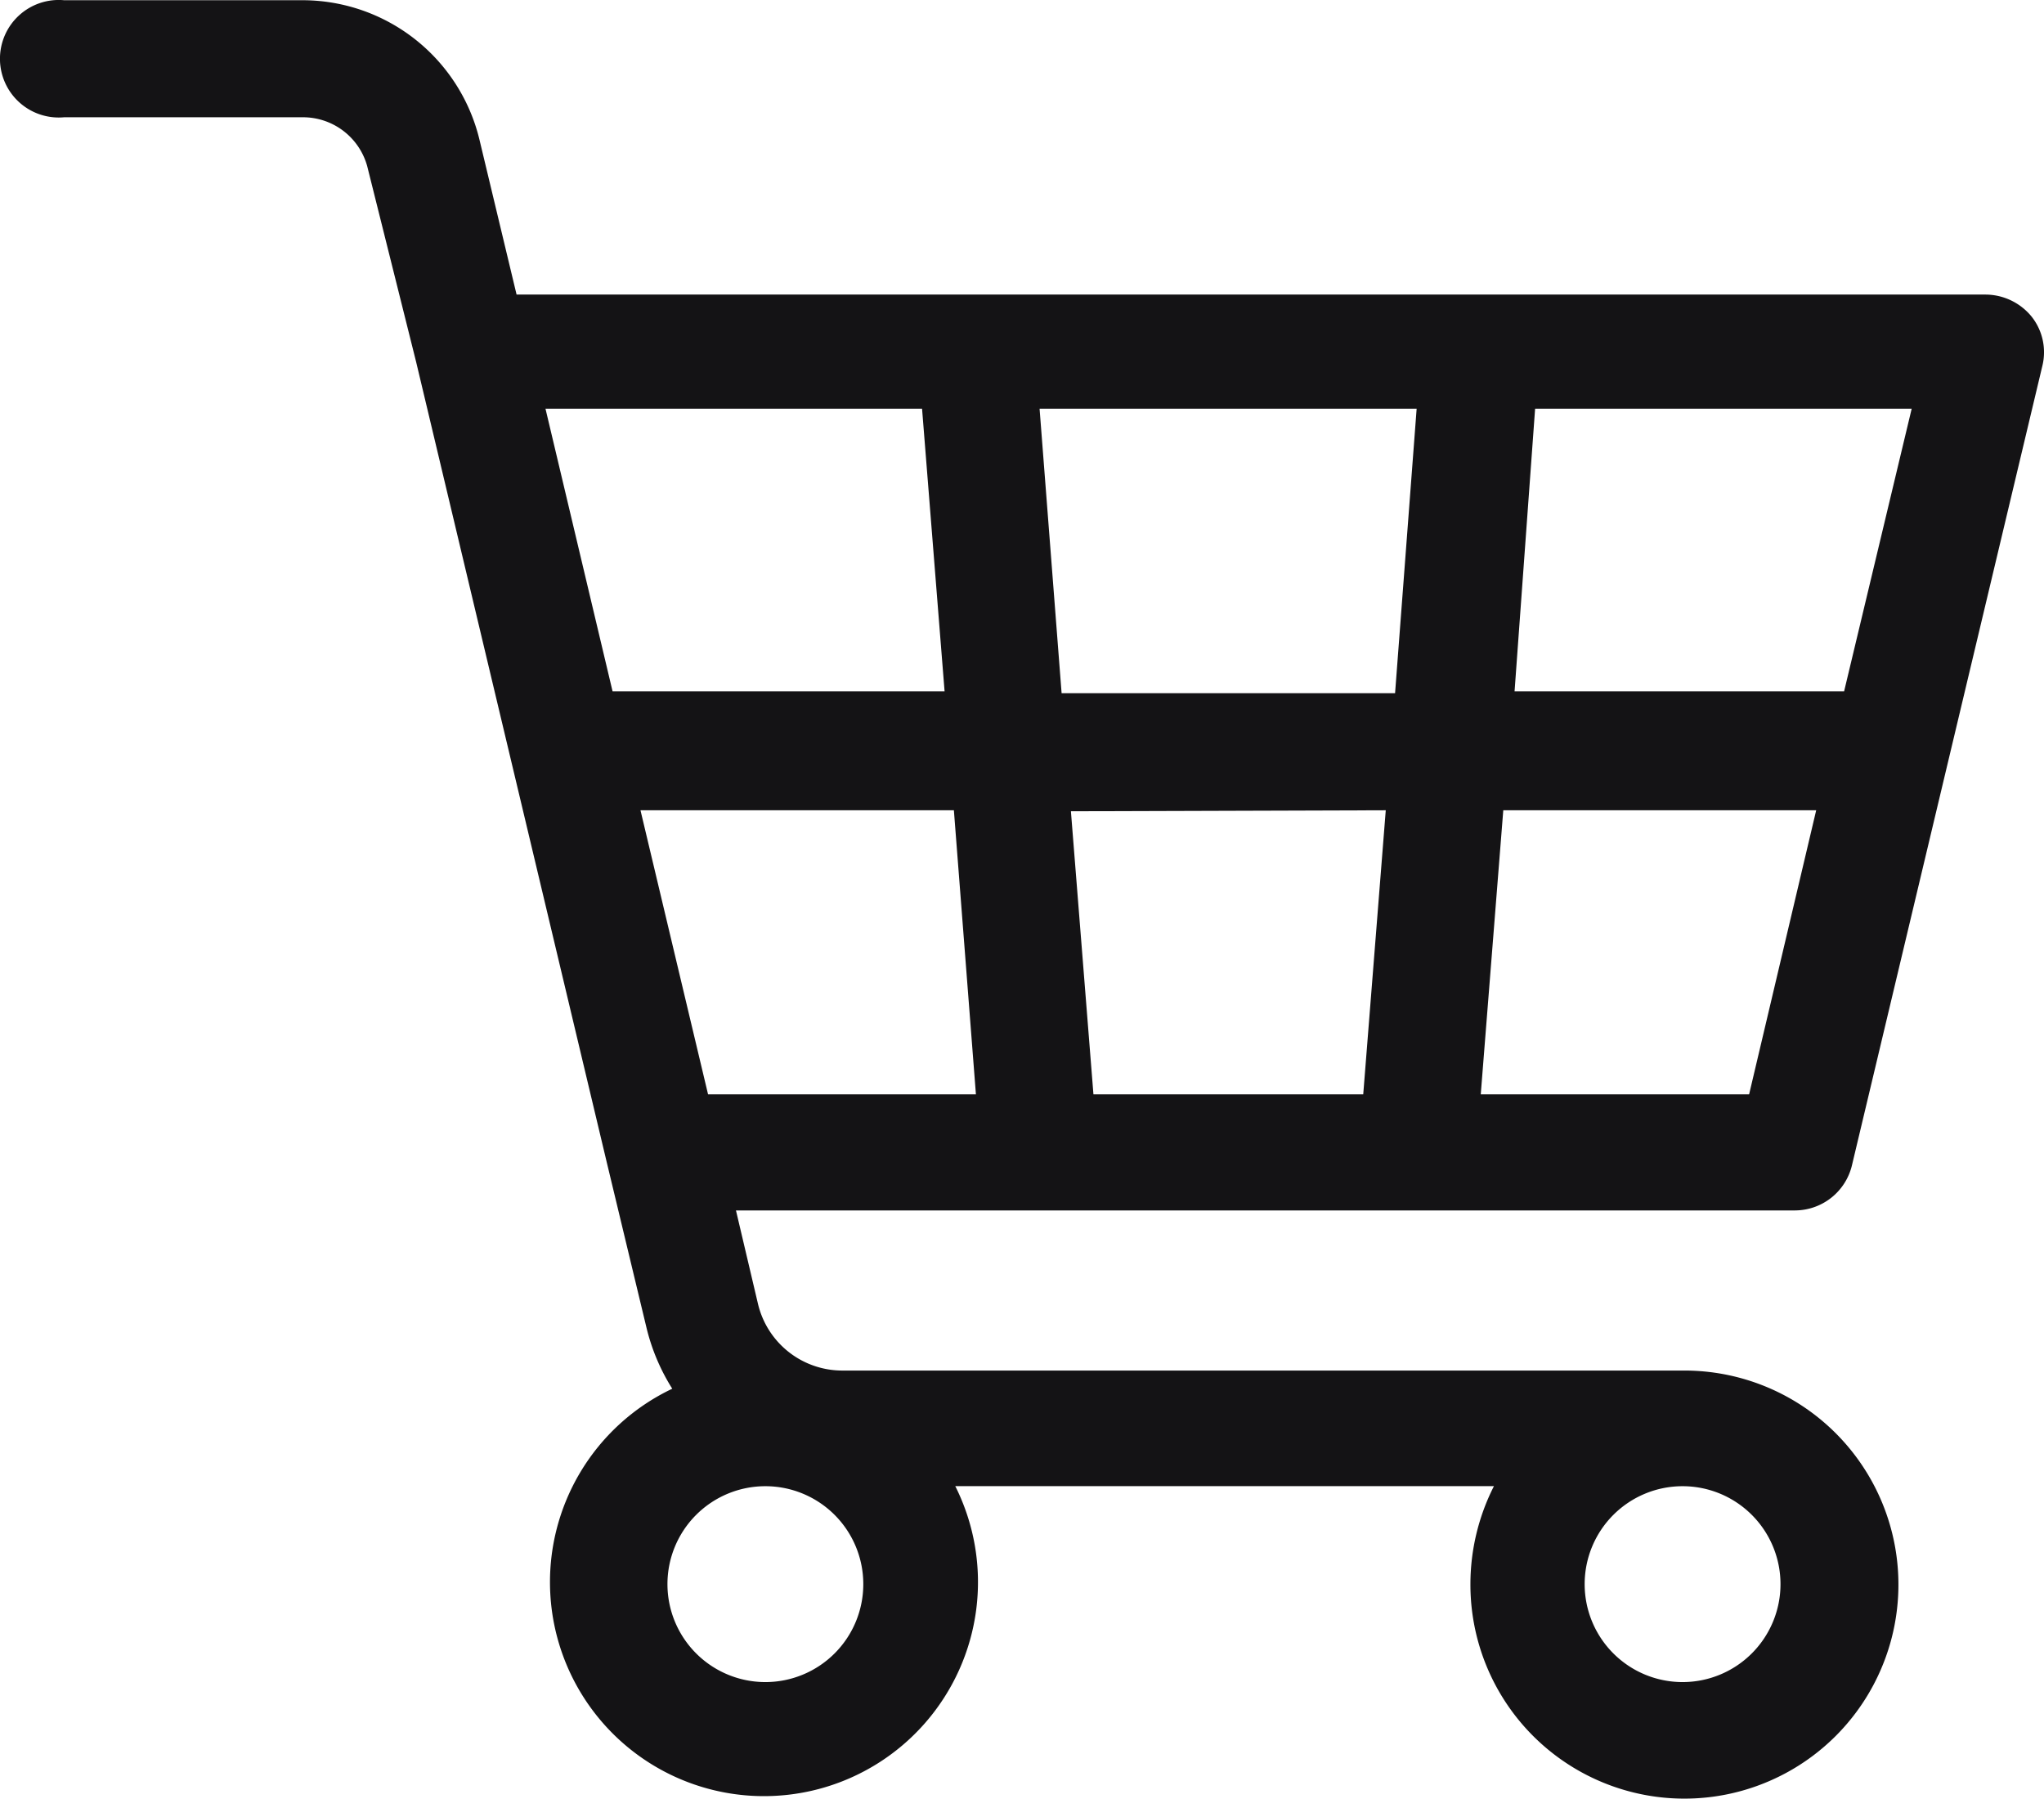 <?xml version="1.0" encoding="UTF-8" standalone="no"?>
<svg
   xmlns:dc="http://purl.org/dc/elements/1.1/"
   xmlns:cc="http://creativecommons.org/ns#"
   xmlns:rdf="http://www.w3.org/1999/02/22-rdf-syntax-ns#"
   xmlns:svg="http://www.w3.org/2000/svg"
   xmlns="http://www.w3.org/2000/svg"
   xmlns:sodipodi="http://sodipodi.sourceforge.net/DTD/sodipodi-0.dtd"
   xmlns:inkscape="http://www.inkscape.org/namespaces/inkscape"
   id="Layer_1"
   data-name="Layer 1"
   width="45.464"
   height="40"
   viewBox="0 0 45.464 40"
   version="1.1"
   sodipodi:docname="carticon-empty.svg"
   inkscape:version="1.0.2 (e86c870, 2021-01-15)">
  <sodipodi:namedview
     pagecolor="#ffffff"
     bordercolor="#666666"
     borderopacity="1"
     objecttolerance="10"
     gridtolerance="10"
     guidetolerance="10"
     inkscape:pageopacity="0"
     inkscape:pageshadow="2"
     inkscape:window-width="2560"
     inkscape:window-height="1377"
     id="namedview46"
     showgrid="false"
     fit-margin-top="0"
     fit-margin-left="0"
     fit-margin-right="0"
     fit-margin-bottom="0"
     inkscape:zoom="12.6"
     inkscape:cx="40"
     inkscape:cy="40"
     inkscape:window-x="2552"
     inkscape:window-y="-8"
     inkscape:window-maximized="1"
     inkscape:current-layer="Layer_1" />
  <defs
     id="defs41">
    <style
       id="style39">
      .cls-1 {
        fill: #141315;
      }
    </style>
  </defs>
  <path
     class="cls-1"
     d="M 41.192,25.917 45.429,8.131 A 1.274,1.274 0 0 0 45.189,7.042 1.329,1.329 0 0 0 44.165,6.551 H 11.49 L 10.673,3.142 A 4.052,4.052 0 0 0 6.709,0.005 H 1.426 a 1.307,1.307 0 1 0 0,2.603 h 5.304 a 1.481,1.481 0 0 1 1.438,1.089 l 1.089,4.357 v 0 L 13.494,25.841 v 0 l 0.882,3.671 a 4.531,4.531 0 0 0 0.577,1.372 4.76,4.76 0 1 0 6.295,2.167 h 11.981 a 4.814,4.814 0 0 0 -0.523,2.178 4.76,4.76 0 1 0 4.749,-4.749 H 18.744 a 1.928,1.928 0 0 1 -1.884,-1.481 l -0.49,-2.08 h 23.559 a 1.307,1.307 0 0 0 1.263,-1.002 z M 31.03,15.417 h -7.417 l -0.49,-6.328 h 8.387 z m 3.115,-6.328 h 8.376 l -1.503,6.285 h -7.33 z m -3.322,8.931 -0.501,6.317 h -6.001 l -0.501,-6.295 z m 2.614,0 h 6.96 l -1.492,6.317 H 32.936 Z M 20.509,9.089 21.01,15.374 H 13.625 L 12.133,9.089 Z m -3.485,28.319 a 2.178,2.178 0 1 1 2.178,-2.178 2.178,2.178 0 0 1 -2.178,2.178 z m 22.579,-2.178 a 2.178,2.178 0 1 1 -2.178,-2.178 2.178,2.178 0 0 1 2.178,2.178 z M 14.246,18.02 h 6.971 l 0.49,6.317 h -5.958 z"
     id="path43"
     style="stroke-width:1.089" />
</svg>
